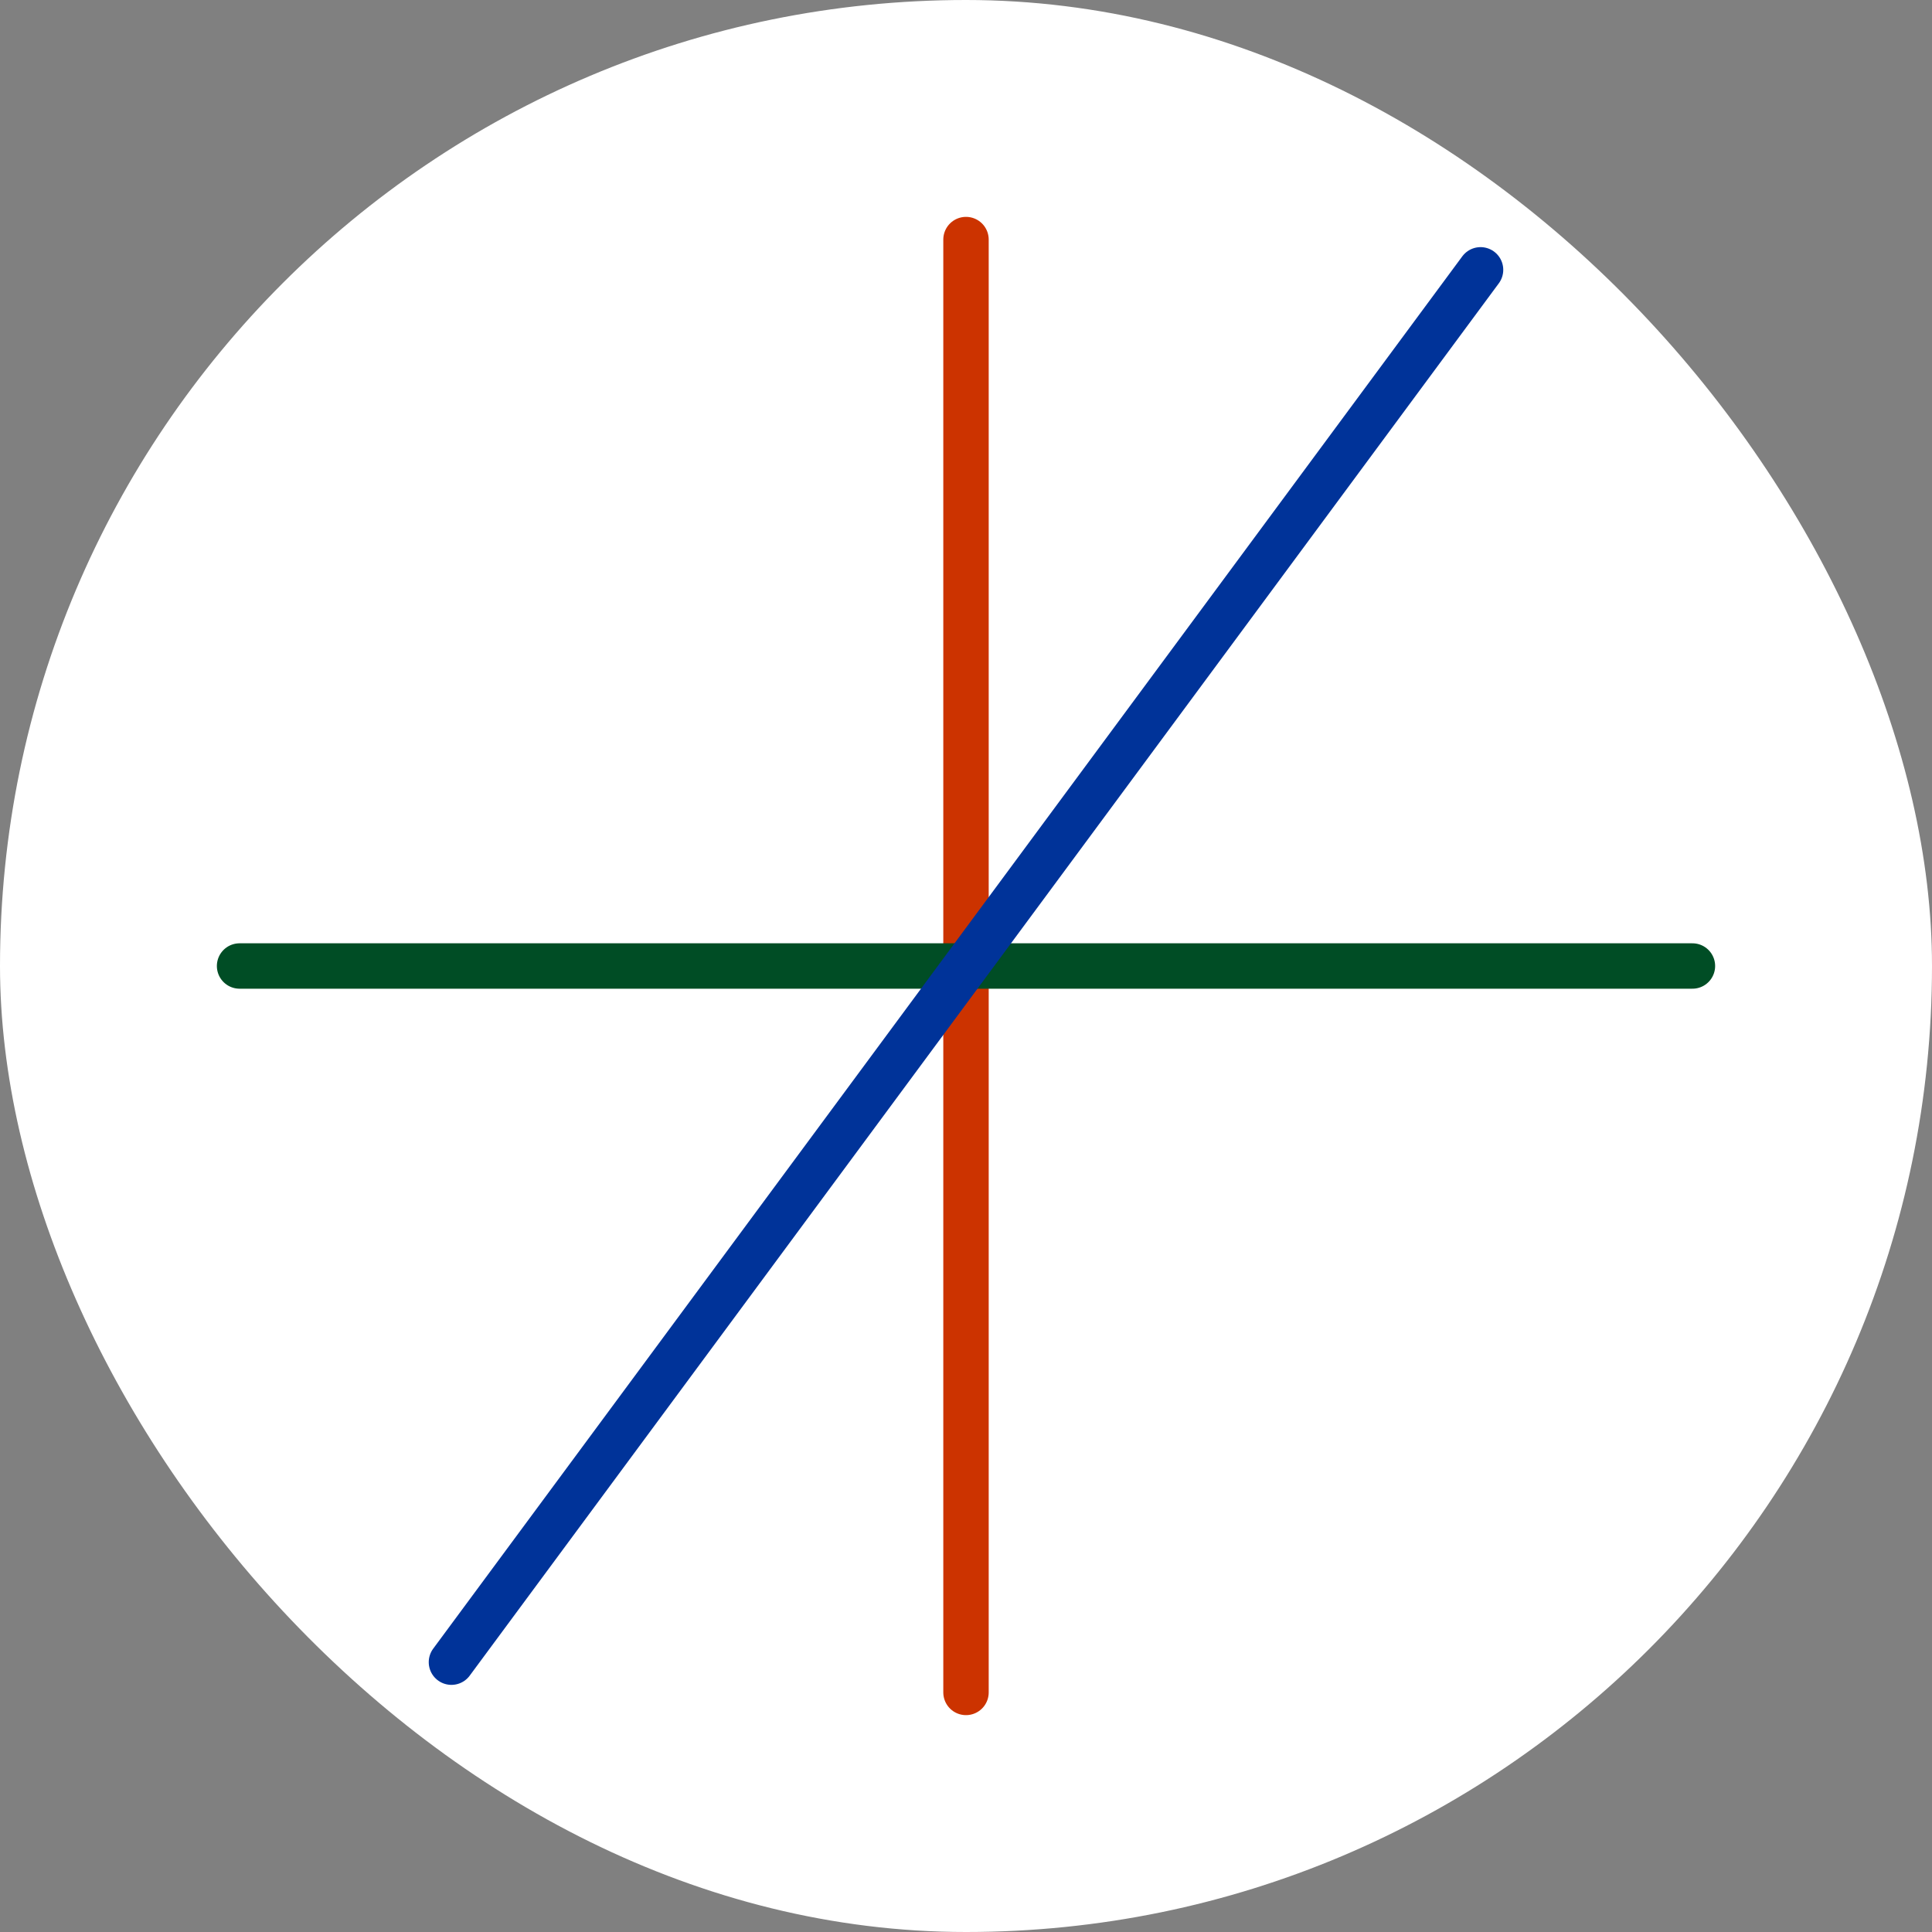 <?xml version="1.0" encoding="UTF-8"?> <svg xmlns="http://www.w3.org/2000/svg" xmlns:xlink="http://www.w3.org/1999/xlink" version="1.1" width="512" height="512"><rect width="100%" height="100%" fill="#808080" stroke="none"/><svg xmlns="http://www.w3.org/2000/svg" width="512" height="512" viewBox="0 0 512 512" fill="none"><rect width="512" height="512" rx="256" fill="white"></rect><path d="M256 63.488V448.512" stroke="#CC3300" stroke-width="12.032" stroke-linecap="round"></path><path d="M63.488 256H448.512" stroke="#004D25" stroke-width="12.032" stroke-linecap="round"></path><path d="M119.637 440.491L392.362 71.509" stroke="#003399" stroke-width="12.032" stroke-linecap="round"></path></svg><style>@media (prefers-color-scheme: light) { :root { filter: none; } } @media (prefers-color-scheme: dark) { :root { filter: none; } } </style></svg> 